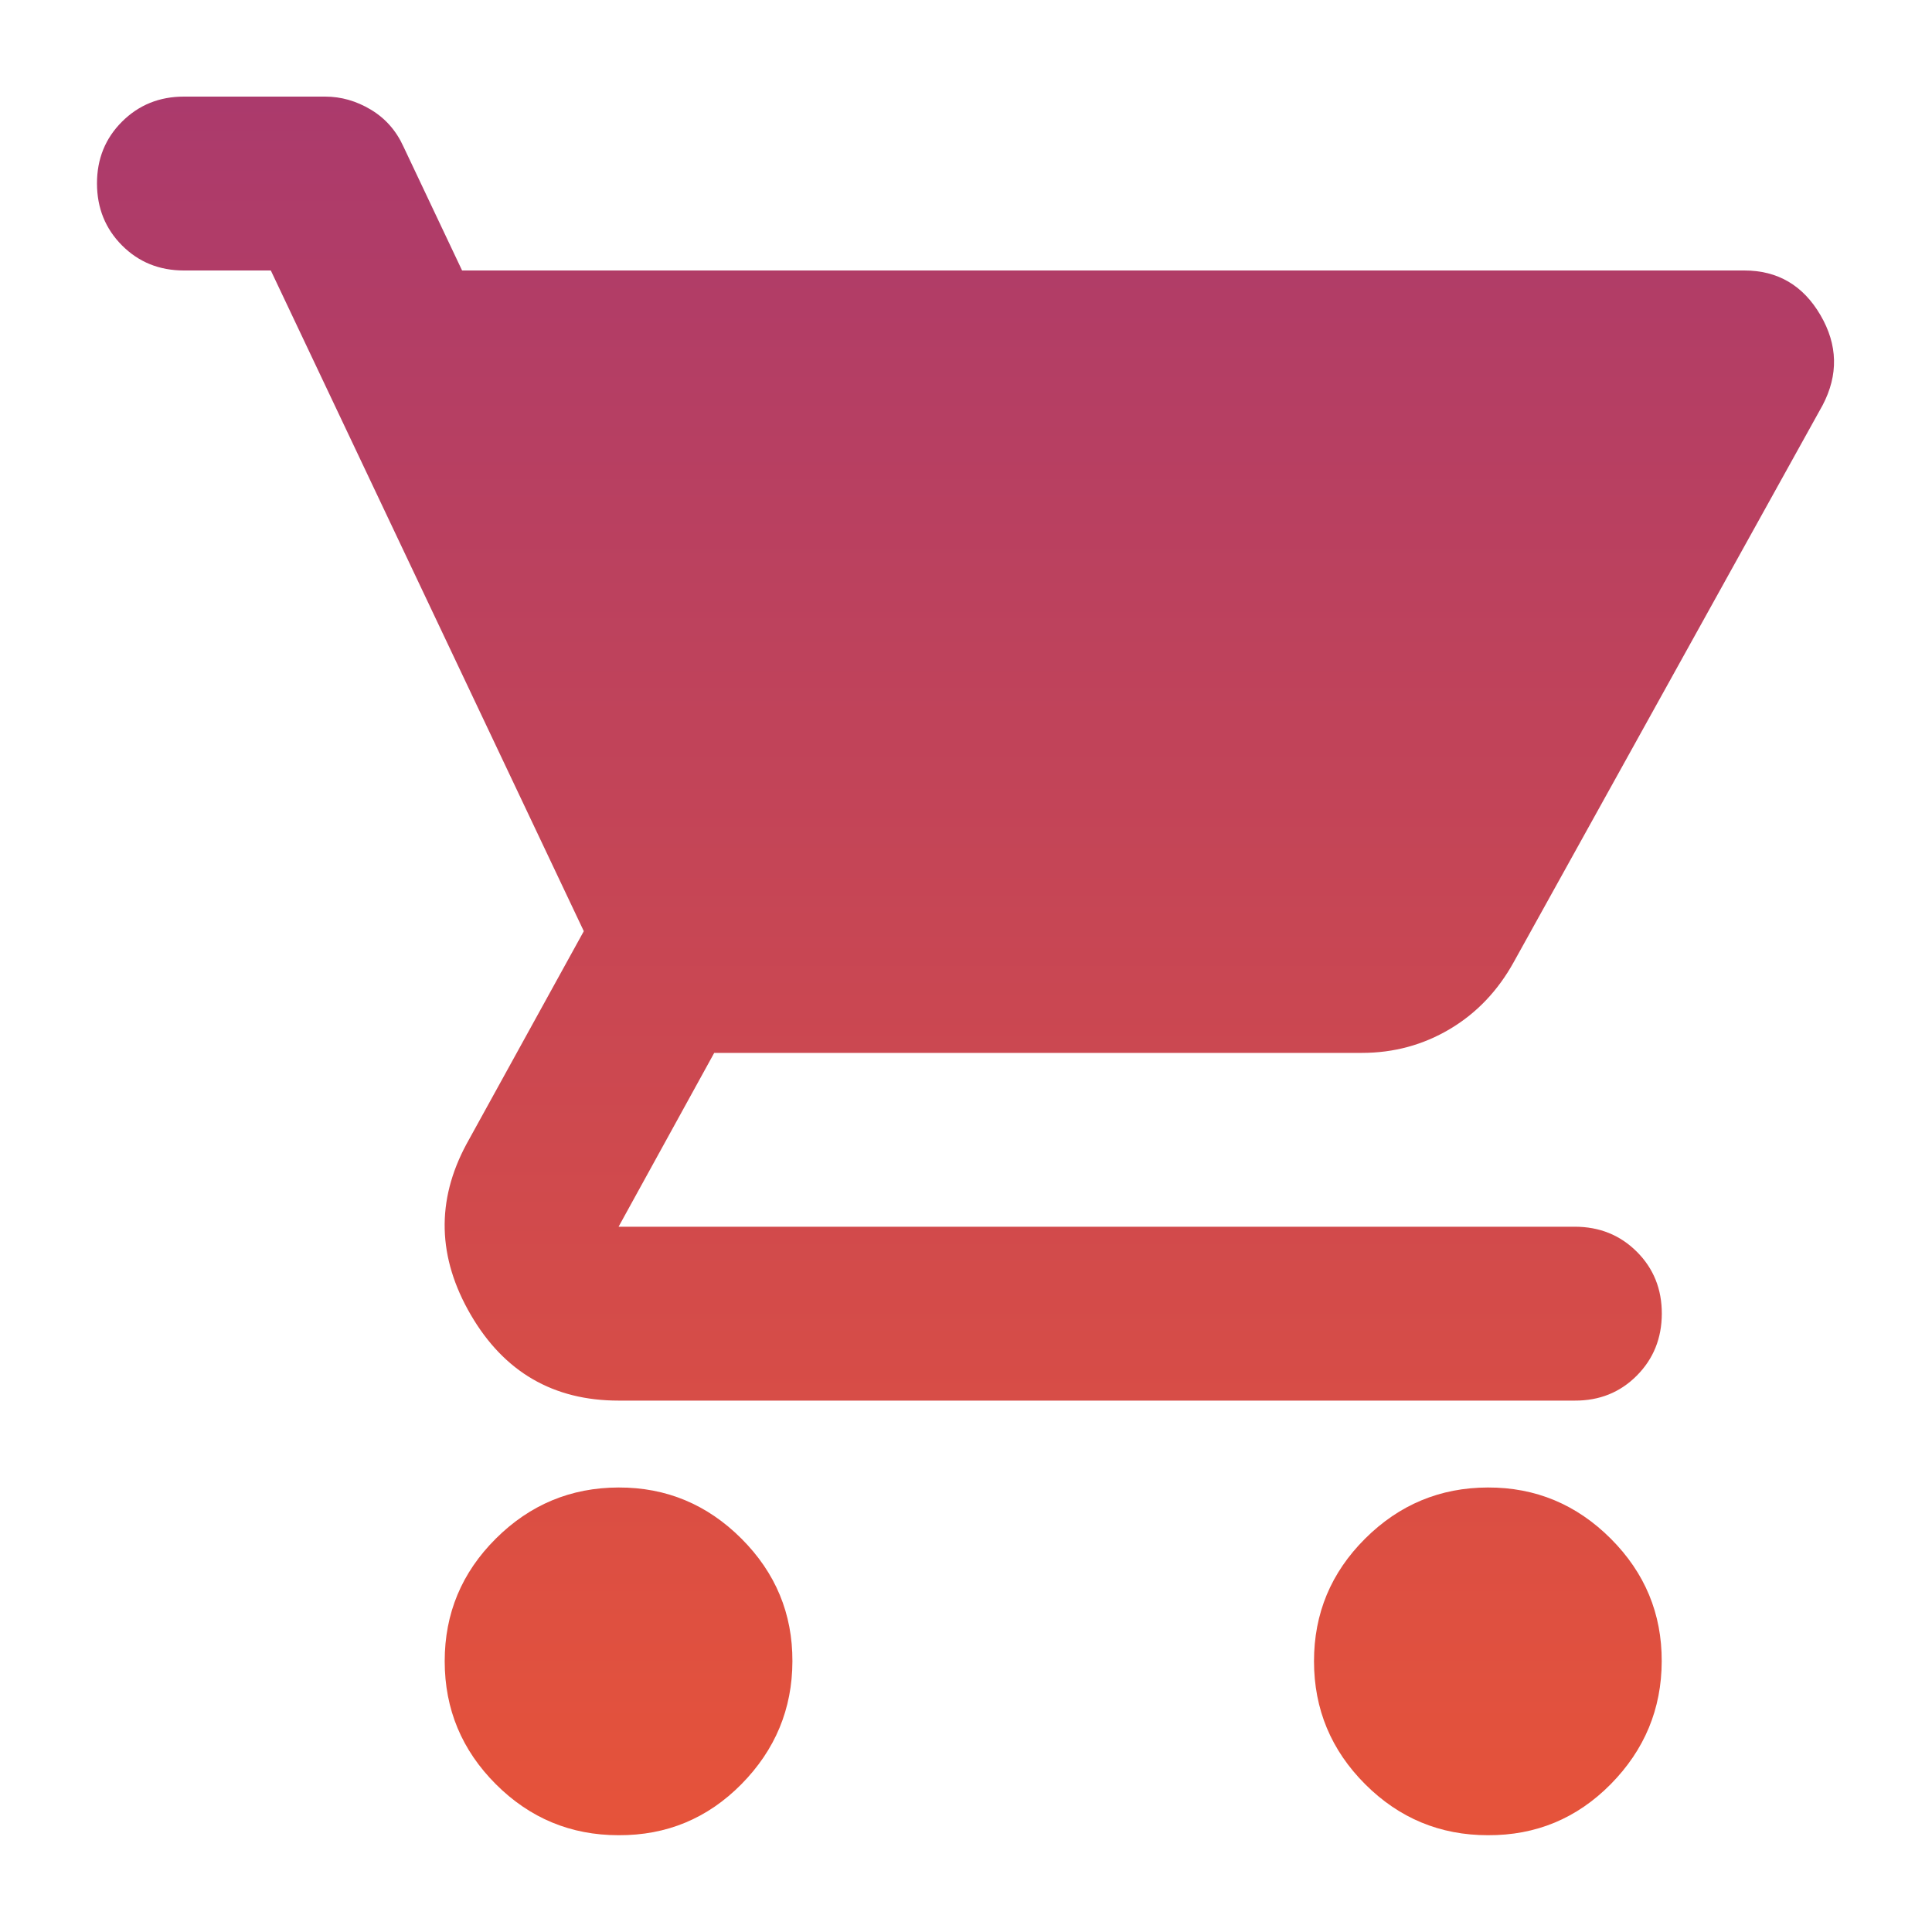 <?xml version="1.0" encoding="UTF-8"?> <svg xmlns="http://www.w3.org/2000/svg" width="40" height="40" viewBox="0 0 40 40" fill="none"><path d="M12.807 30.797C13.794 30.794 14.642 31.148 15.35 31.855C16.058 32.563 16.41 33.41 16.406 34.397C16.403 35.383 16.05 36.23 15.35 36.94C14.649 37.649 13.801 38.001 12.807 37.996C11.817 37.996 10.97 37.644 10.266 36.94C9.561 36.235 9.208 35.388 9.207 34.397C9.206 33.405 9.559 32.559 10.266 31.855C10.972 31.152 11.819 30.799 12.807 30.797ZM30.805 30.797C31.792 30.794 32.64 31.148 33.348 31.855C34.056 32.563 34.408 33.41 34.404 34.397C34.401 35.383 34.048 36.23 33.348 36.94C32.647 37.649 31.799 38.001 30.805 37.996C29.815 37.996 28.968 37.644 28.264 36.94C27.559 36.235 27.206 35.388 27.205 34.397C27.204 33.405 27.557 32.559 28.264 31.855C28.97 31.152 29.817 30.799 30.805 30.797ZM6.732 2C7.062 2 7.378 2.09 7.678 2.27C7.978 2.45 8.203 2.705 8.353 3.035L9.567 5.6H36.115C36.805 5.6 37.33 5.908 37.69 6.523C38.05 7.139 38.065 7.761 37.735 8.39L31.346 19.909C31.016 20.509 30.574 20.974 30.02 21.304C29.465 21.634 28.857 21.799 28.196 21.799H14.787L12.807 25.398H32.605C33.115 25.398 33.544 25.571 33.89 25.917C34.235 26.262 34.407 26.69 34.406 27.198C34.405 27.707 34.232 28.135 33.888 28.481C33.543 28.828 33.115 29 32.605 28.998H12.807C11.457 28.998 10.437 28.406 9.747 27.222C9.057 26.037 9.027 24.86 9.657 23.689L12.087 19.279L5.607 5.6H3.808C3.298 5.6 2.871 5.427 2.526 5.081C2.182 4.735 2.009 4.309 2.008 3.8C2.007 3.291 2.18 2.864 2.526 2.519C2.873 2.173 3.3 2 3.808 2H6.732Z" fill="url(#paint0_linear_140_412)"></path><defs><linearGradient id="paint0_linear_140_412" x1="19.99" y1="2" x2="19.99" y2="37.996" gradientUnits="userSpaceOnUse"><stop stop-color="#AB3A6C"></stop><stop offset="1" stop-color="#E6533A"></stop></linearGradient></defs></svg> 